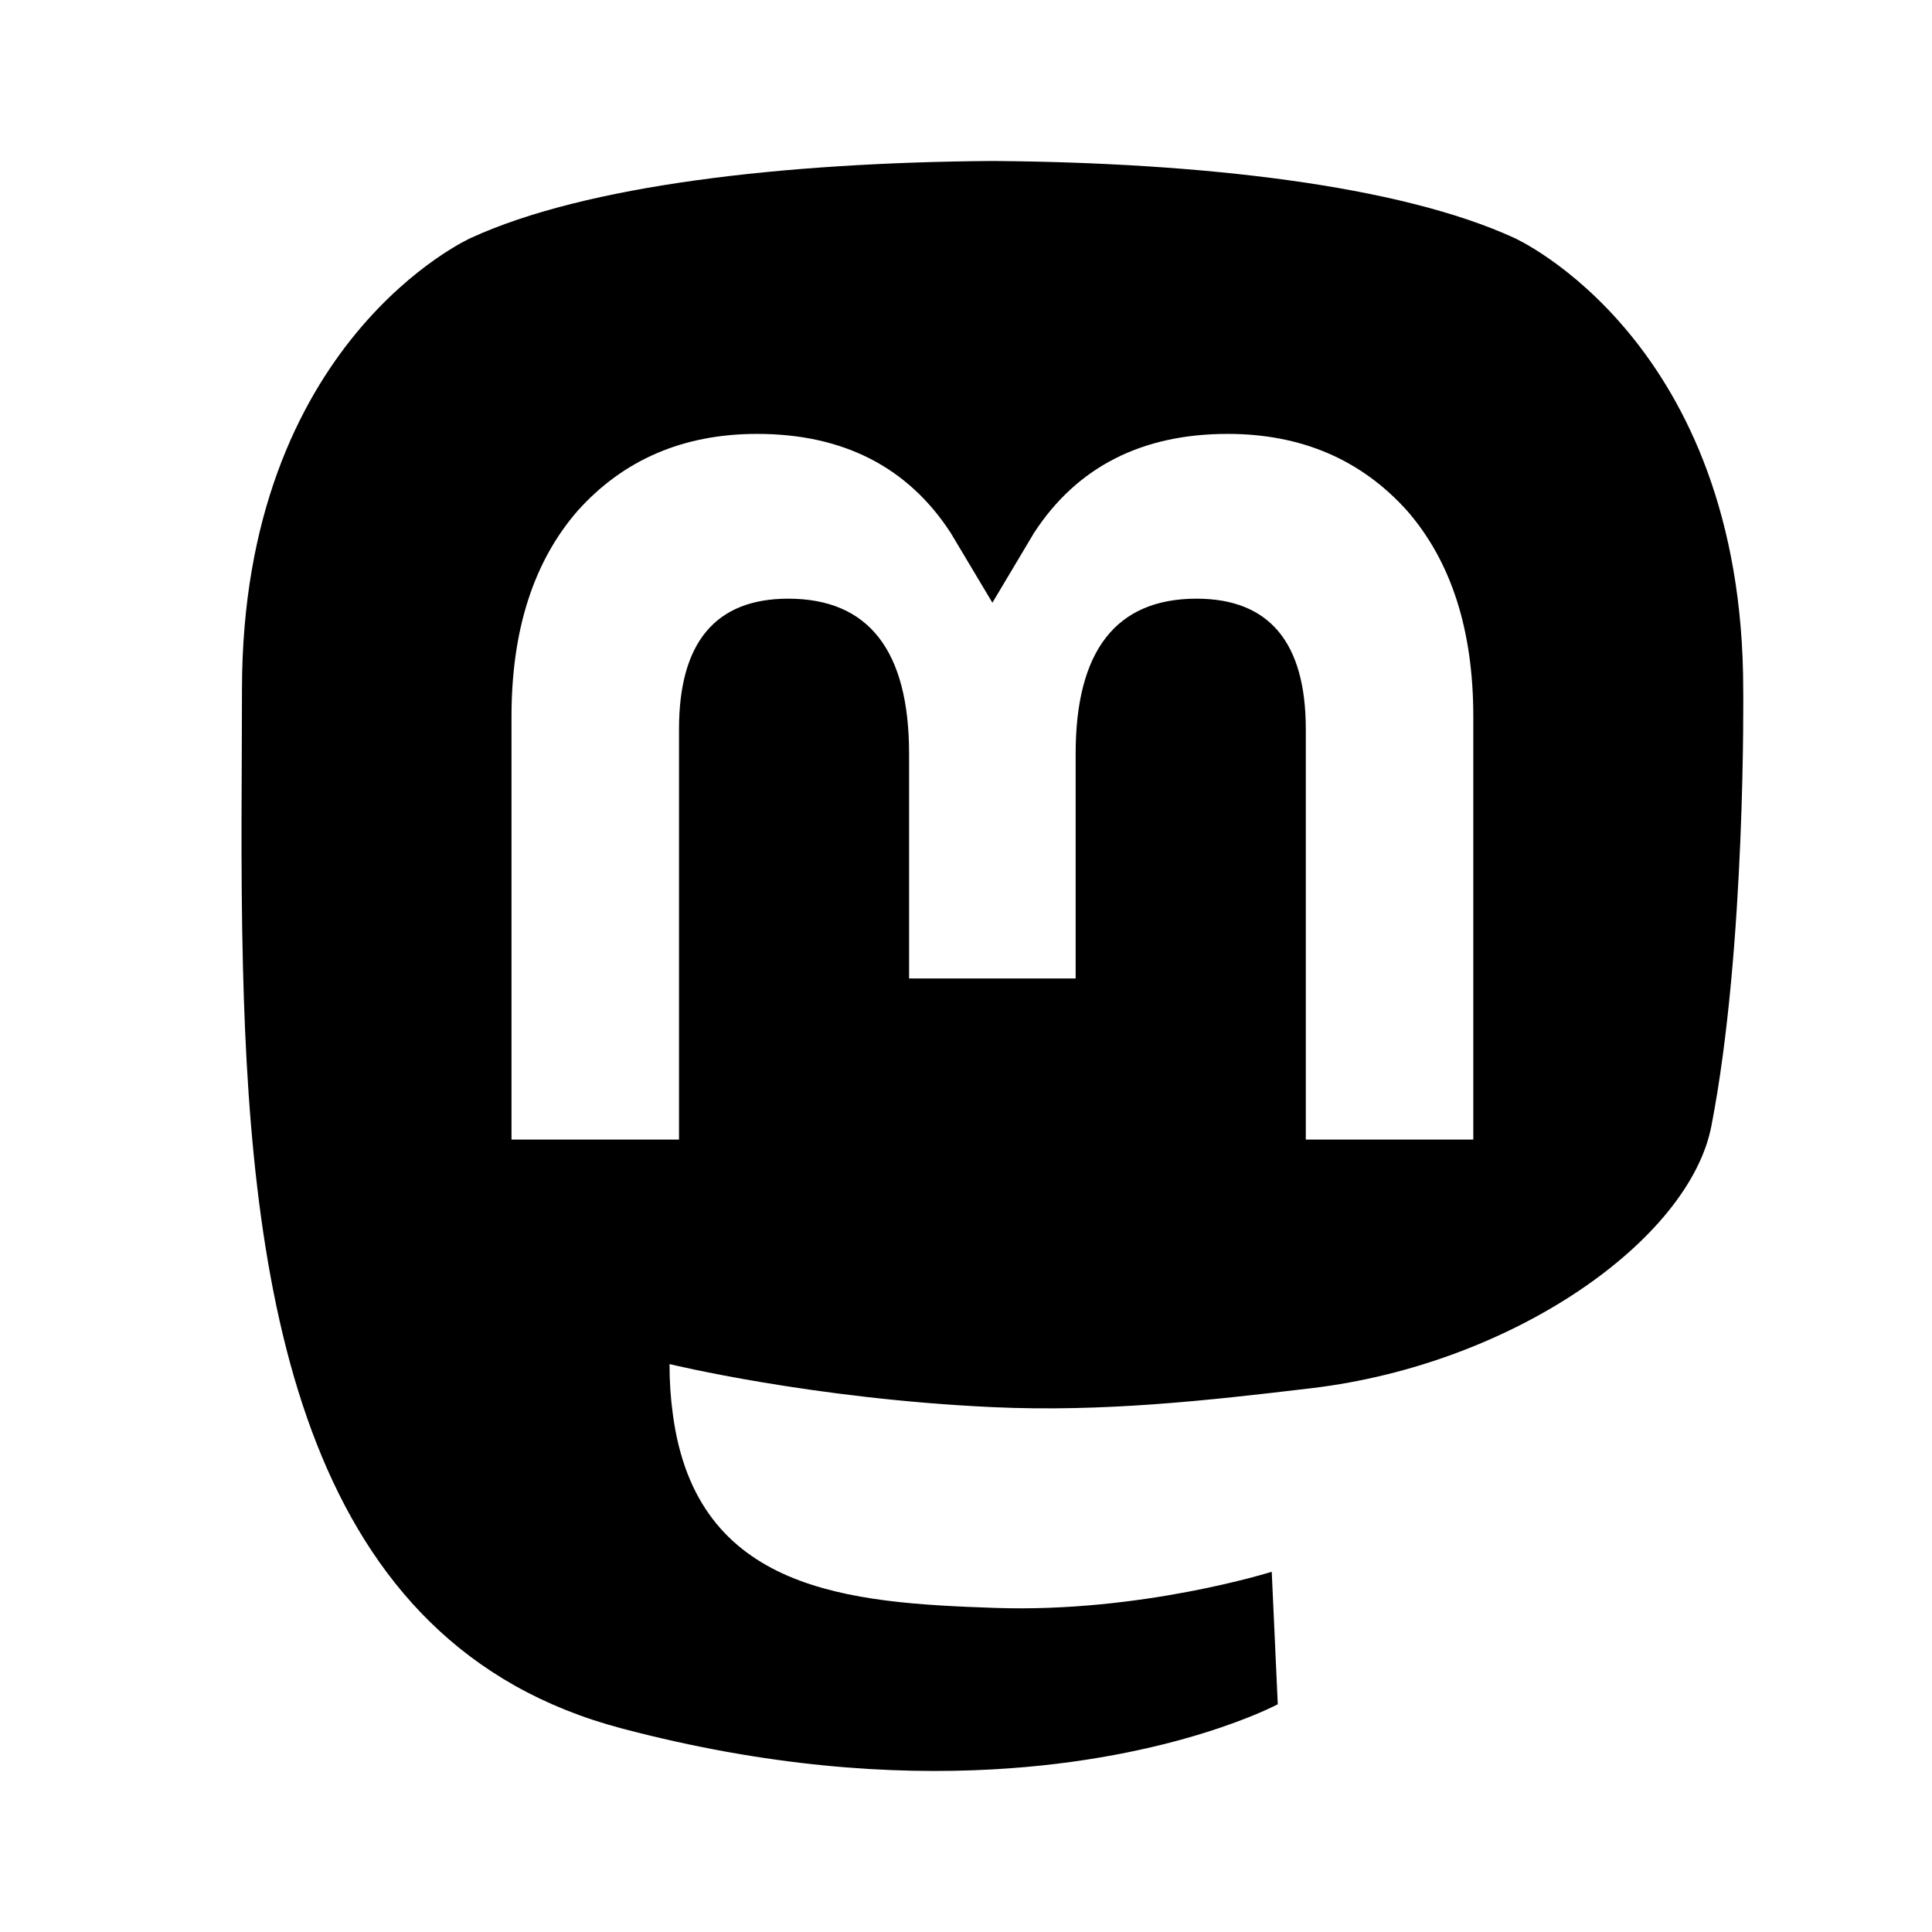 <svg width="24" height="24" viewBox="0 0 24 24" fill="none" xmlns="http://www.w3.org/2000/svg">
<path d="M21.259 13.99C20.984 15.401 18.802 16.945 16.296 17.244C14.99 17.4 13.703 17.543 12.331 17.48C10.088 17.377 8.317 16.945 8.317 16.945C8.317 17.163 8.331 17.371 8.358 17.566C8.649 19.78 10.553 19.912 12.357 19.974C14.177 20.037 15.798 19.525 15.798 19.525L15.873 21.171C15.873 21.171 14.599 21.855 12.331 21.98C11.08 22.049 9.528 21.949 7.719 21.47C3.796 20.432 3.121 16.25 3.018 12.007C2.987 10.748 3.006 9.56 3.006 8.566C3.006 4.228 5.849 2.956 5.849 2.956C7.282 2.298 9.741 2.021 12.298 2H12.361C14.918 2.021 17.379 2.298 18.812 2.956C18.812 2.956 21.655 4.228 21.655 8.566C21.655 8.566 21.691 11.767 21.259 13.99ZM18.302 8.903C18.302 7.829 18.029 6.976 17.48 6.345C16.913 5.714 16.172 5.39 15.251 5.39C14.186 5.39 13.38 5.799 12.846 6.618L12.328 7.487L11.809 6.618C11.276 5.799 10.47 5.39 9.405 5.39C8.484 5.39 7.742 5.714 7.176 6.345C6.627 6.976 6.354 7.829 6.354 8.903V14.156H8.435V9.057C8.435 7.982 8.887 7.437 9.792 7.437C10.792 7.437 11.293 8.084 11.293 9.364V12.155H13.362V9.364C13.362 8.084 13.864 7.437 14.864 7.437C15.768 7.437 16.221 7.982 16.221 9.057V14.156H18.302V8.903Z" fill="black"/>
</svg>
